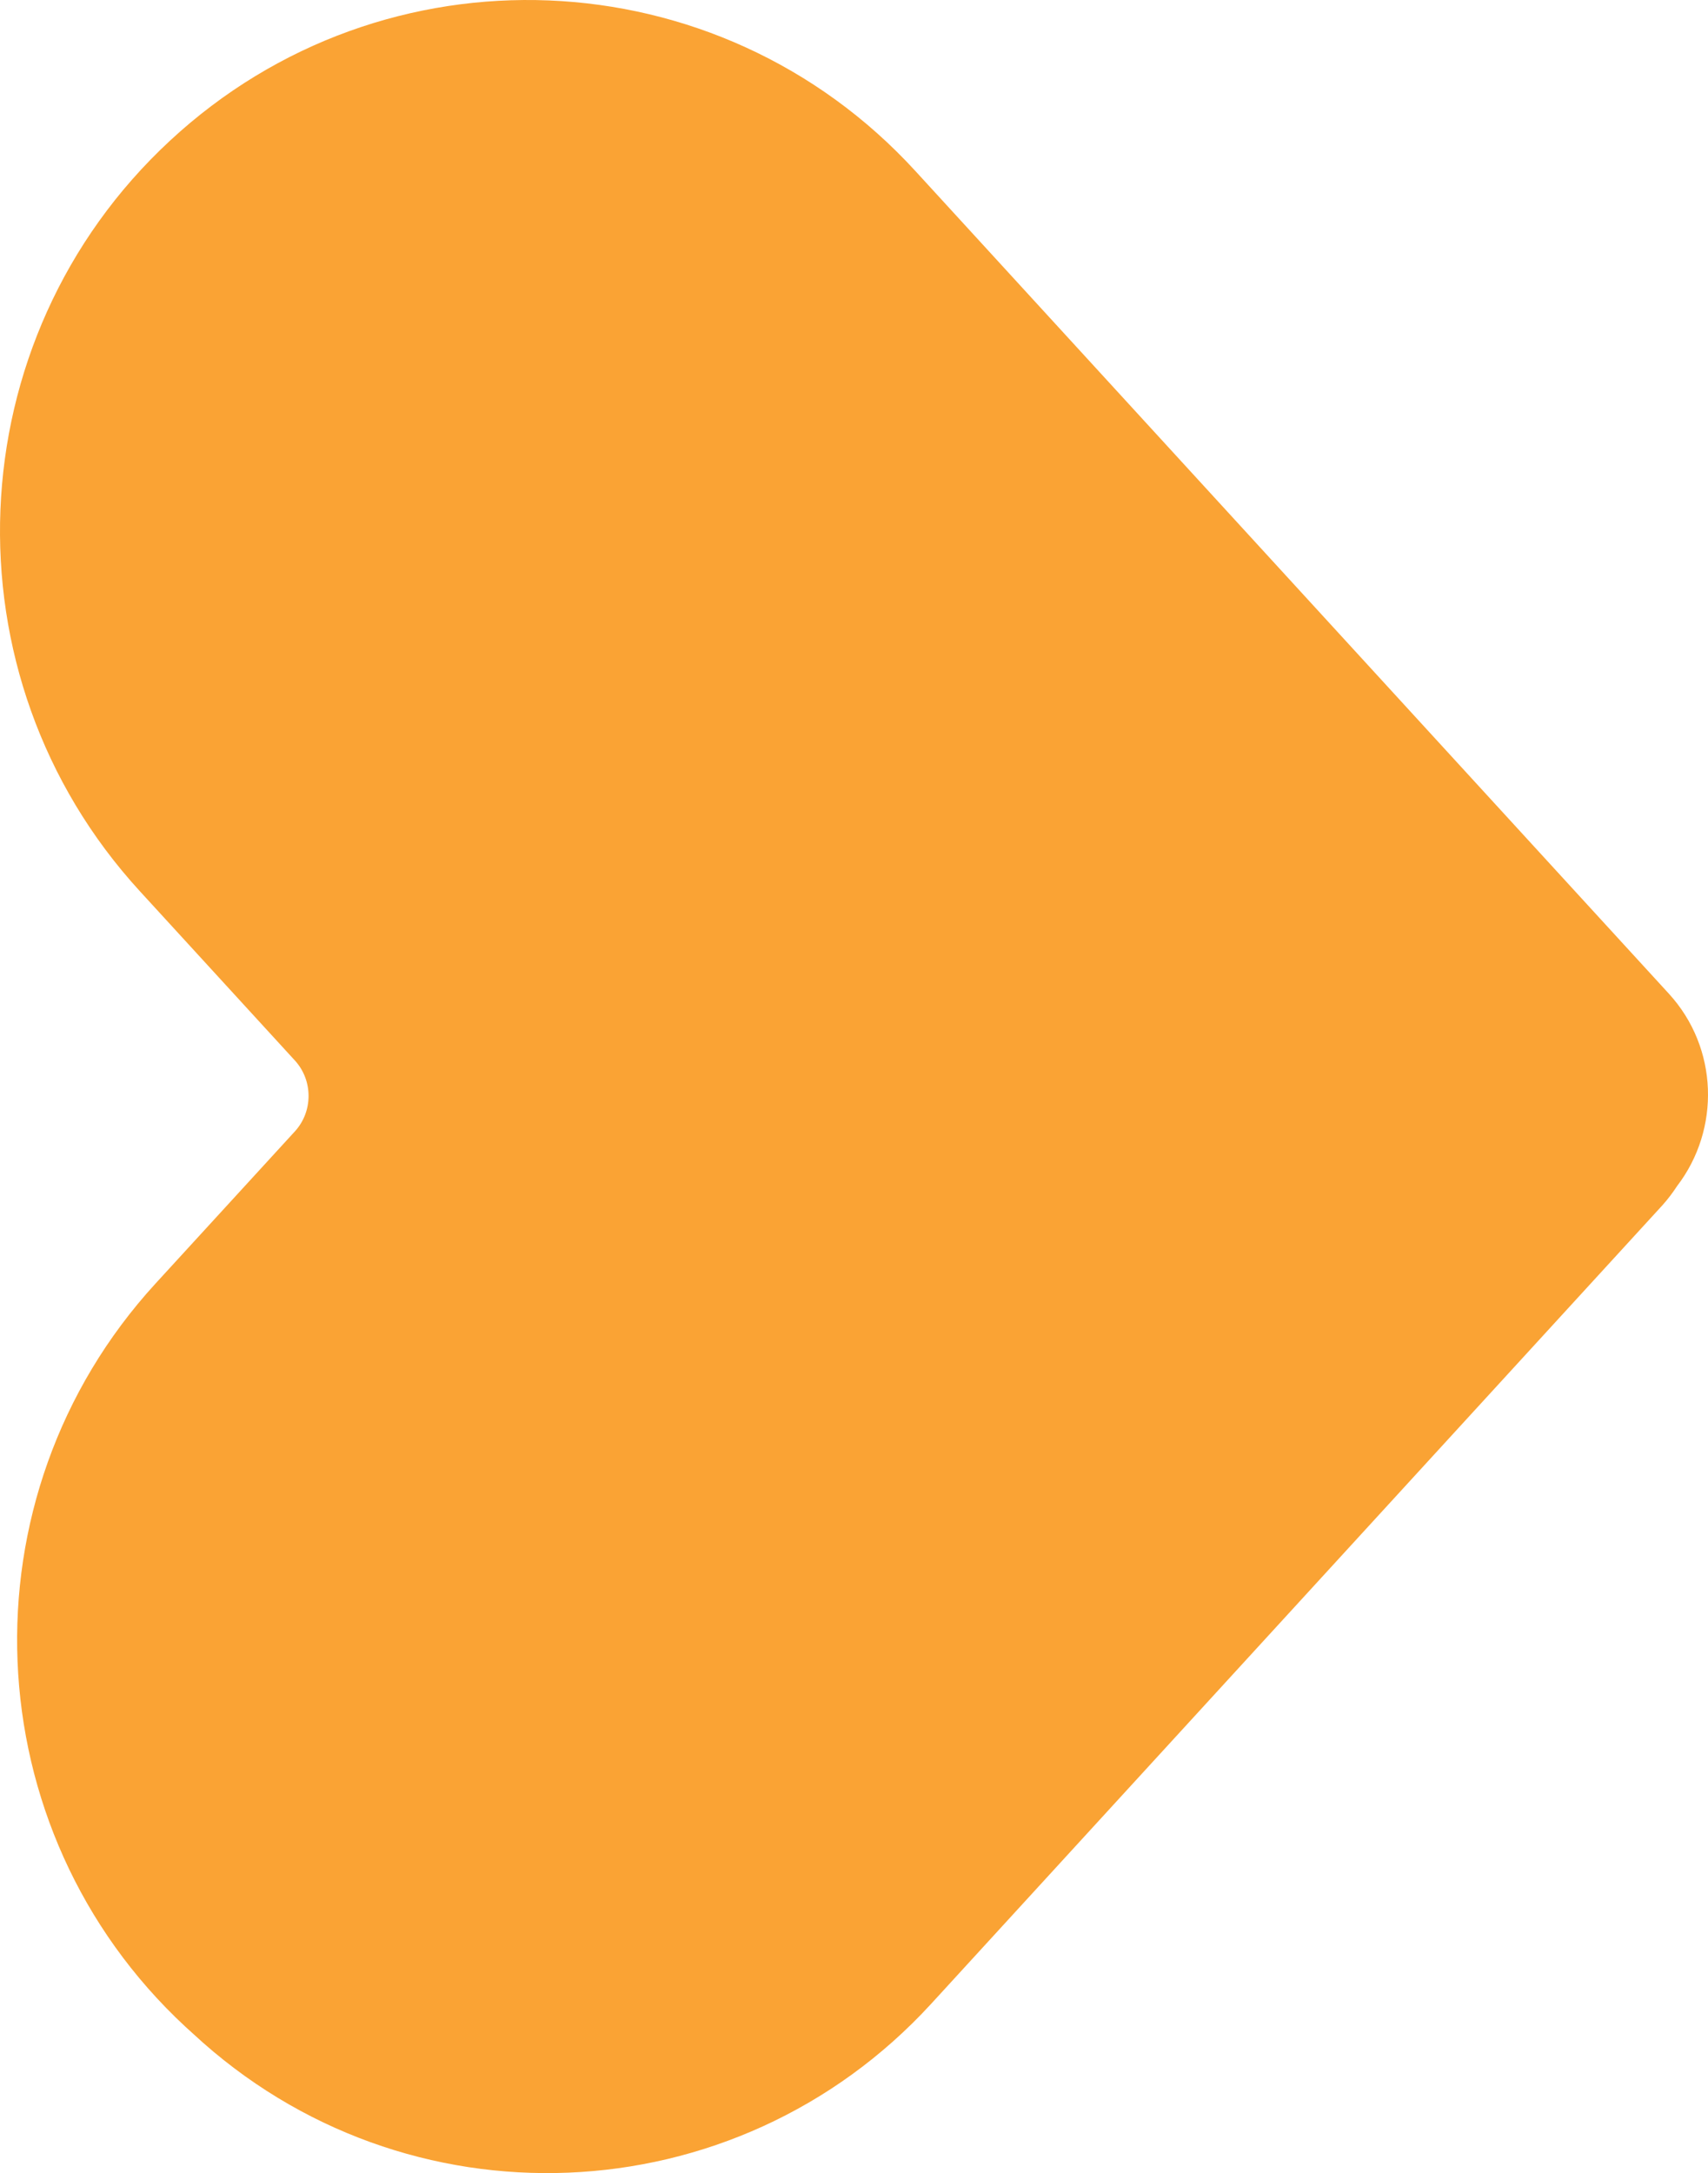 <svg xmlns="http://www.w3.org/2000/svg" width="136" height="173" viewBox="0 0 136 173" fill="none"><path d="M13.528 11.207C-3.527 27.03 -4.602 53.778 11.133 70.945L23.475 84.42C24.934 86.011 24.934 88.484 23.475 90.075L12.377 102.19C-3.189 119.188 -2.13 145.658 14.756 161.342L15.385 161.913C32.271 177.582 58.567 176.516 74.149 159.518L132.359 95.963C132.804 95.468 133.188 94.958 133.541 94.418C136.995 89.905 136.842 83.431 132.881 79.104L72.89 13.617C57.17 -3.55 30.583 -4.632 13.528 11.207Z" fill="#FAA334"></path></svg>